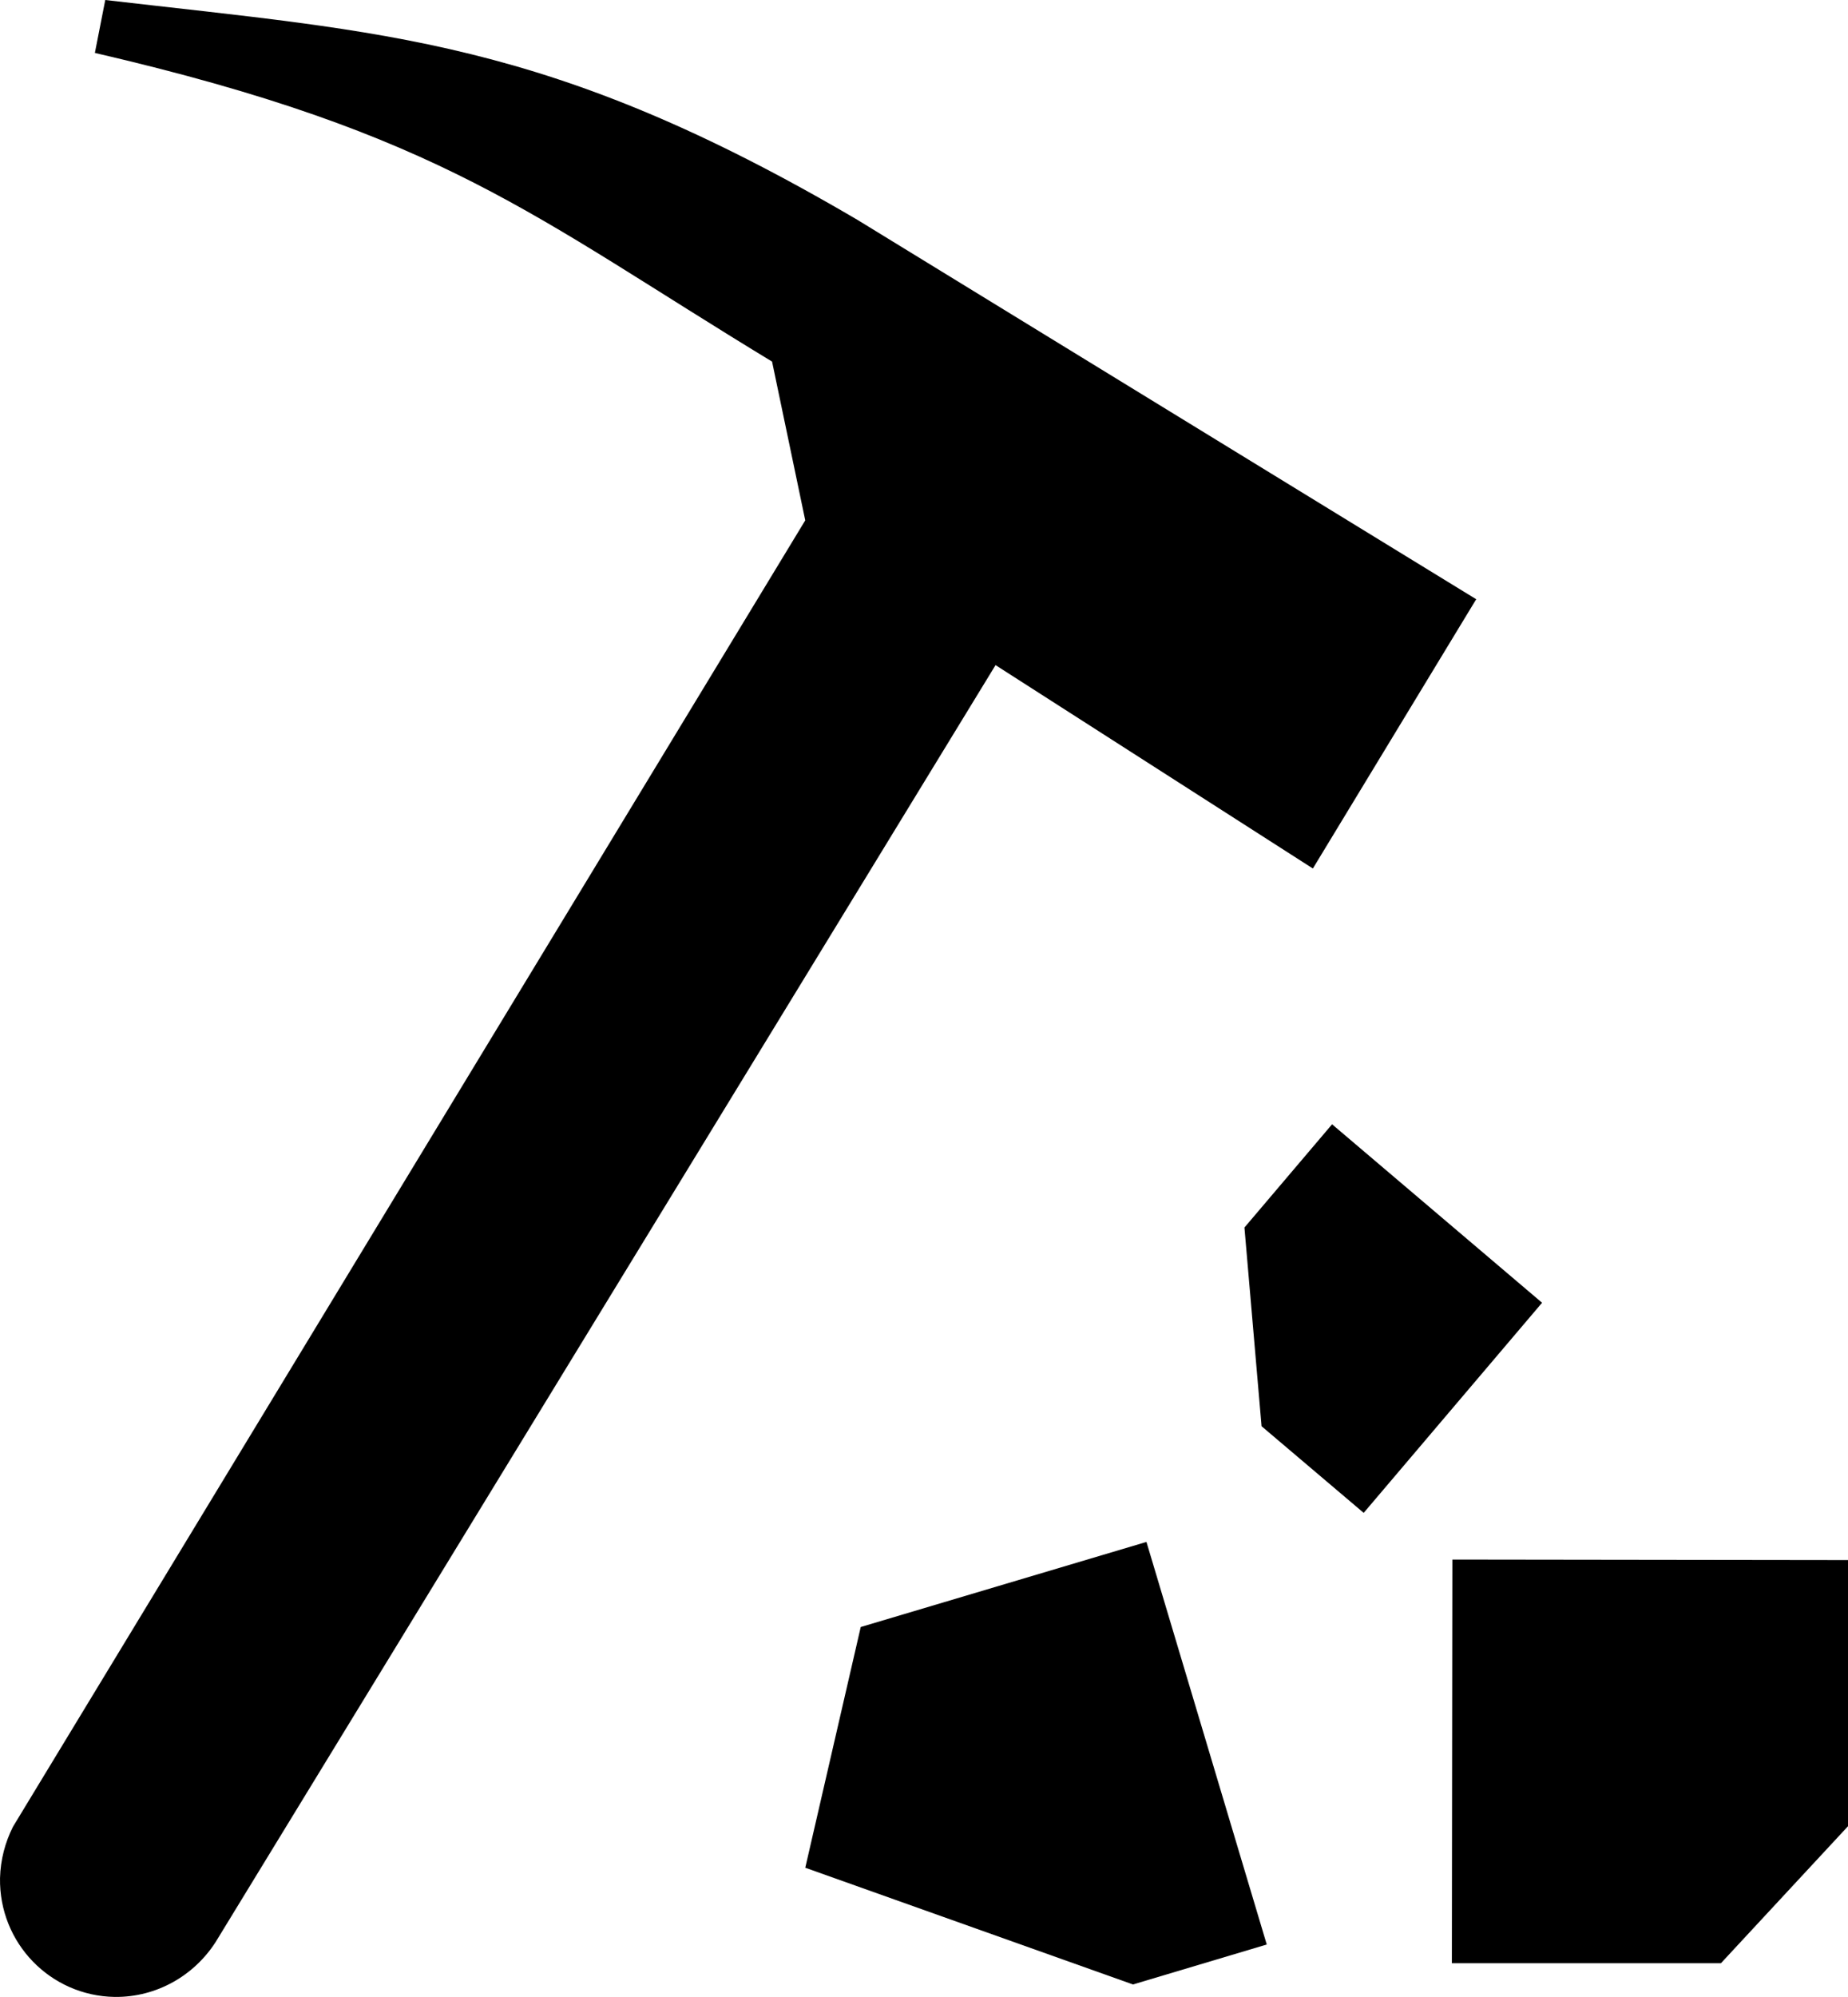 <?xml version="1.0" encoding="utf-8"?>
<!-- Generator: Adobe Illustrator 14.0.0, SVG Export Plug-In . SVG Version: 6.00 Build 43363)  -->
<!DOCTYPE svg PUBLIC "-//W3C//DTD SVG 1.0//EN" "http://www.w3.org/TR/2001/REC-SVG-20010904/DTD/svg10.dtd">
<svg version="1.0" id="Layer_1" xmlns="http://www.w3.org/2000/svg" xmlns:xlink="http://www.w3.org/1999/xlink" x="0px" y="0px"
	 width="92.596px" height="100px" viewBox="0 0 92.596 100" enable-background="new 0 0 92.596 100" xml:space="preserve">
<polygon points="63.212,71.421 68.329,75.76 77.267,65.238 66.745,56.301 62.354,61.471 "/>
<polygon points="92.596,78.124 72.772,78.098 72.747,98.311 86.23,98.311 92.596,91.452 "/>
<polygon points="56.769,99.376 63.472,97.375 57.444,77.215 43.128,81.476 40.349,93.531 "/>
<path d="M42.973,11.016C27.488,1.923,19.356,1.637,5.274,0l-0.52,2.65c17.484,4.053,21.902,8.158,33.931,15.458l1.663,7.95
	L0.649,91.479c-0.389,0.779-0.623,1.637-0.648,2.572c-0.053,3.247,2.52,5.896,5.741,5.949c2.13,0.025,4.001-1.092,5.066-2.754
	l39.075-63.939l15.9,10.185l8.184-13.484L42.973,11.016"/>
</svg>
